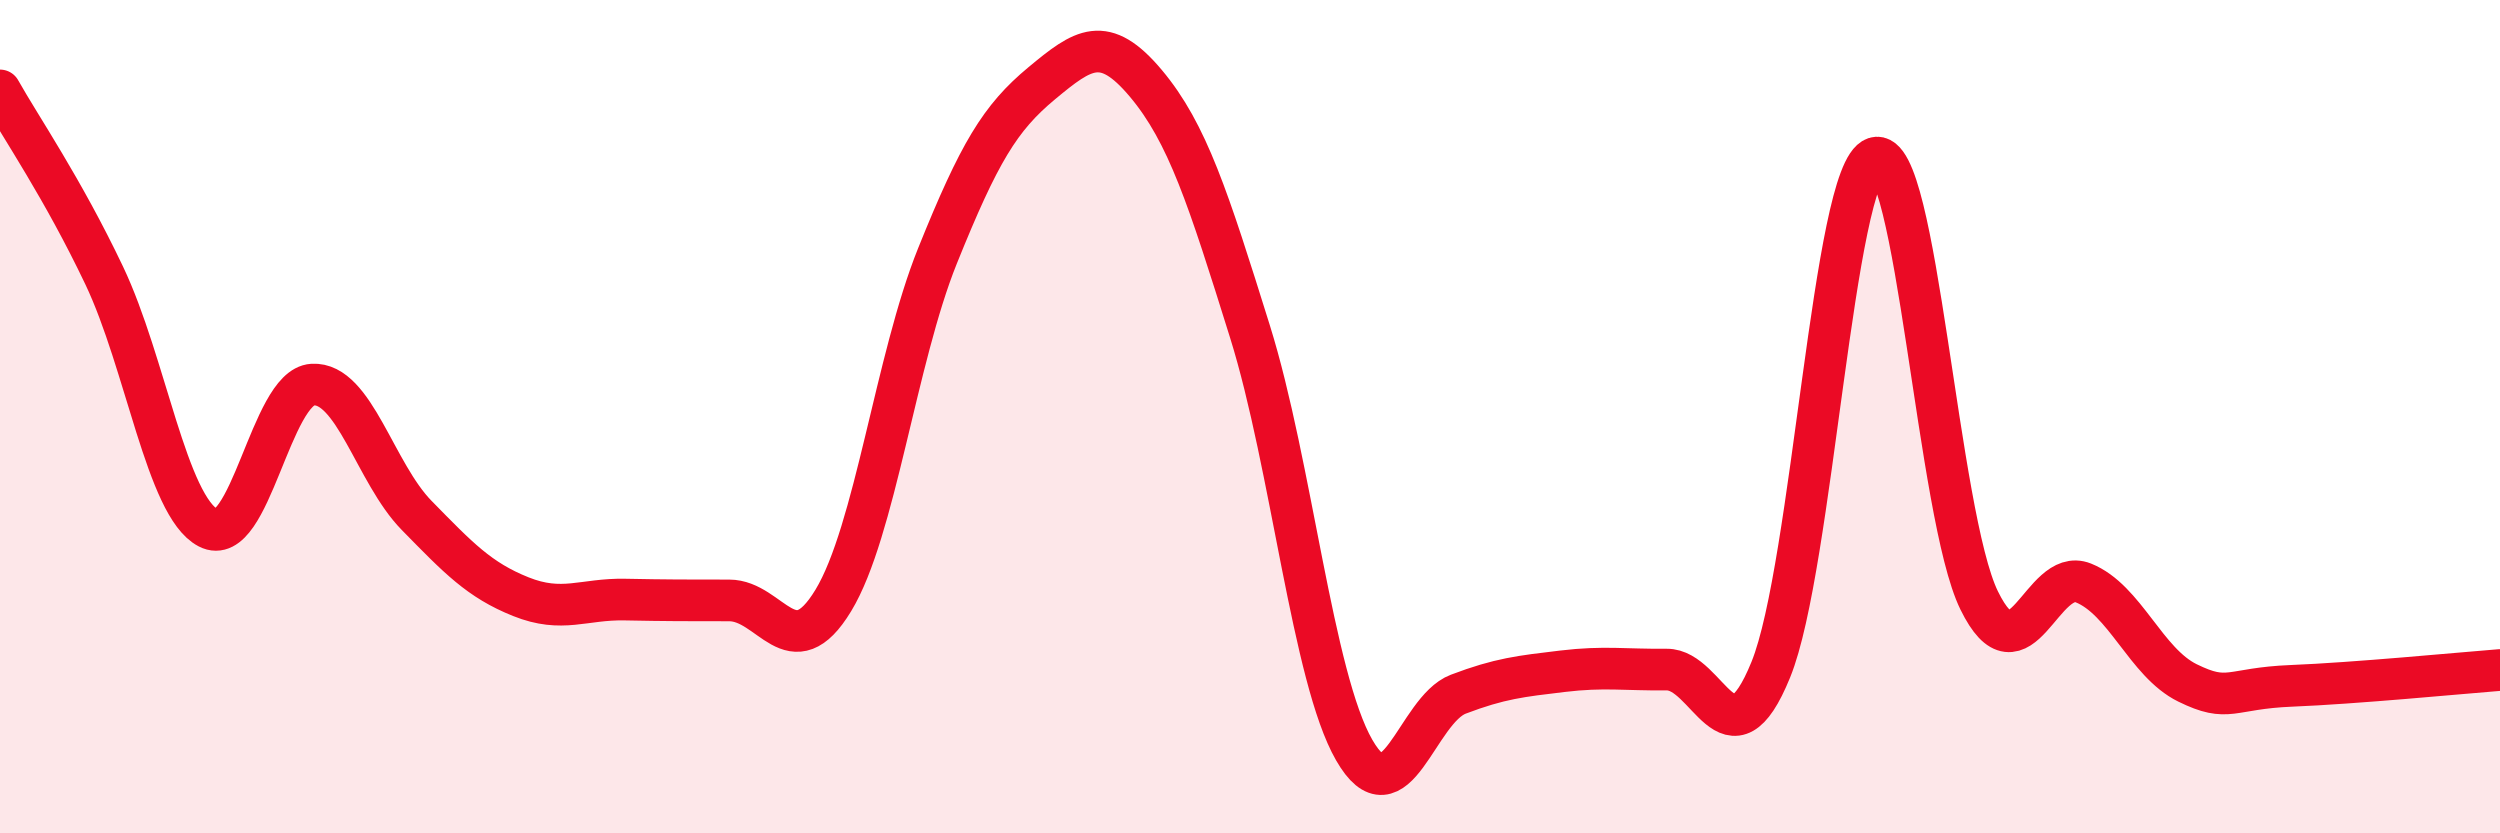 
    <svg width="60" height="20" viewBox="0 0 60 20" xmlns="http://www.w3.org/2000/svg">
      <path
        d="M 0,2.17 C 0.5,3.06 1.5,4.51 2.5,6.61 C 3.5,8.71 4,12.15 5,12.67 C 6,13.19 6.5,9.29 7.5,9.23 C 8.5,9.17 9,11.35 10,12.37 C 11,13.39 11.5,13.92 12.5,14.32 C 13.5,14.72 14,14.37 15,14.39 C 16,14.41 16.5,14.41 17.5,14.41 C 18.5,14.41 19,16.06 20,14.41 C 21,12.76 21.5,8.62 22.5,6.14 C 23.5,3.66 24,2.83 25,2 C 26,1.17 26.5,0.81 27.5,2 C 28.5,3.19 29,4.76 30,7.96 C 31,11.16 31.5,16.26 32.5,18 C 33.5,19.74 34,17.04 35,16.66 C 36,16.28 36.5,16.23 37.5,16.11 C 38.5,15.99 39,16.08 40,16.07 C 41,16.06 41.5,18.53 42.5,16.07 C 43.5,13.61 44,4.12 45,3.79 C 46,3.46 46.5,12.37 47.5,14.41 C 48.5,16.45 49,13.59 50,13.99 C 51,14.39 51.5,15.9 52.5,16.39 C 53.5,16.88 53.5,16.52 55,16.46 C 56.5,16.4 59,16.16 60,16.08L60 20L0 20Z"
        fill="#EB0A25"
        opacity="0.1"
        stroke-linecap="round"
        stroke-linejoin="round"
      />
      <path
        d="M 0,2.17 C 0.5,3.06 1.5,4.51 2.5,6.61 C 3.5,8.71 4,12.15 5,12.67 C 6,13.19 6.5,9.29 7.5,9.23 C 8.5,9.17 9,11.35 10,12.37 C 11,13.39 11.5,13.92 12.5,14.32 C 13.5,14.72 14,14.37 15,14.39 C 16,14.41 16.5,14.41 17.5,14.41 C 18.5,14.41 19,16.06 20,14.41 C 21,12.76 21.5,8.62 22.5,6.14 C 23.5,3.66 24,2.83 25,2 C 26,1.17 26.5,0.81 27.5,2 C 28.5,3.19 29,4.76 30,7.96 C 31,11.16 31.5,16.26 32.5,18 C 33.5,19.74 34,17.04 35,16.66 C 36,16.28 36.5,16.23 37.5,16.11 C 38.5,15.99 39,16.08 40,16.07 C 41,16.06 41.5,18.53 42.5,16.07 C 43.5,13.61 44,4.12 45,3.79 C 46,3.46 46.5,12.37 47.5,14.41 C 48.5,16.45 49,13.59 50,13.99 C 51,14.39 51.5,15.9 52.5,16.39 C 53.5,16.88 53.5,16.52 55,16.46 C 56.5,16.4 59,16.16 60,16.08"
        stroke="#EB0A25"
        stroke-width="1"
        fill="none"
        stroke-linecap="round"
        stroke-linejoin="round"
      />
    </svg>
  